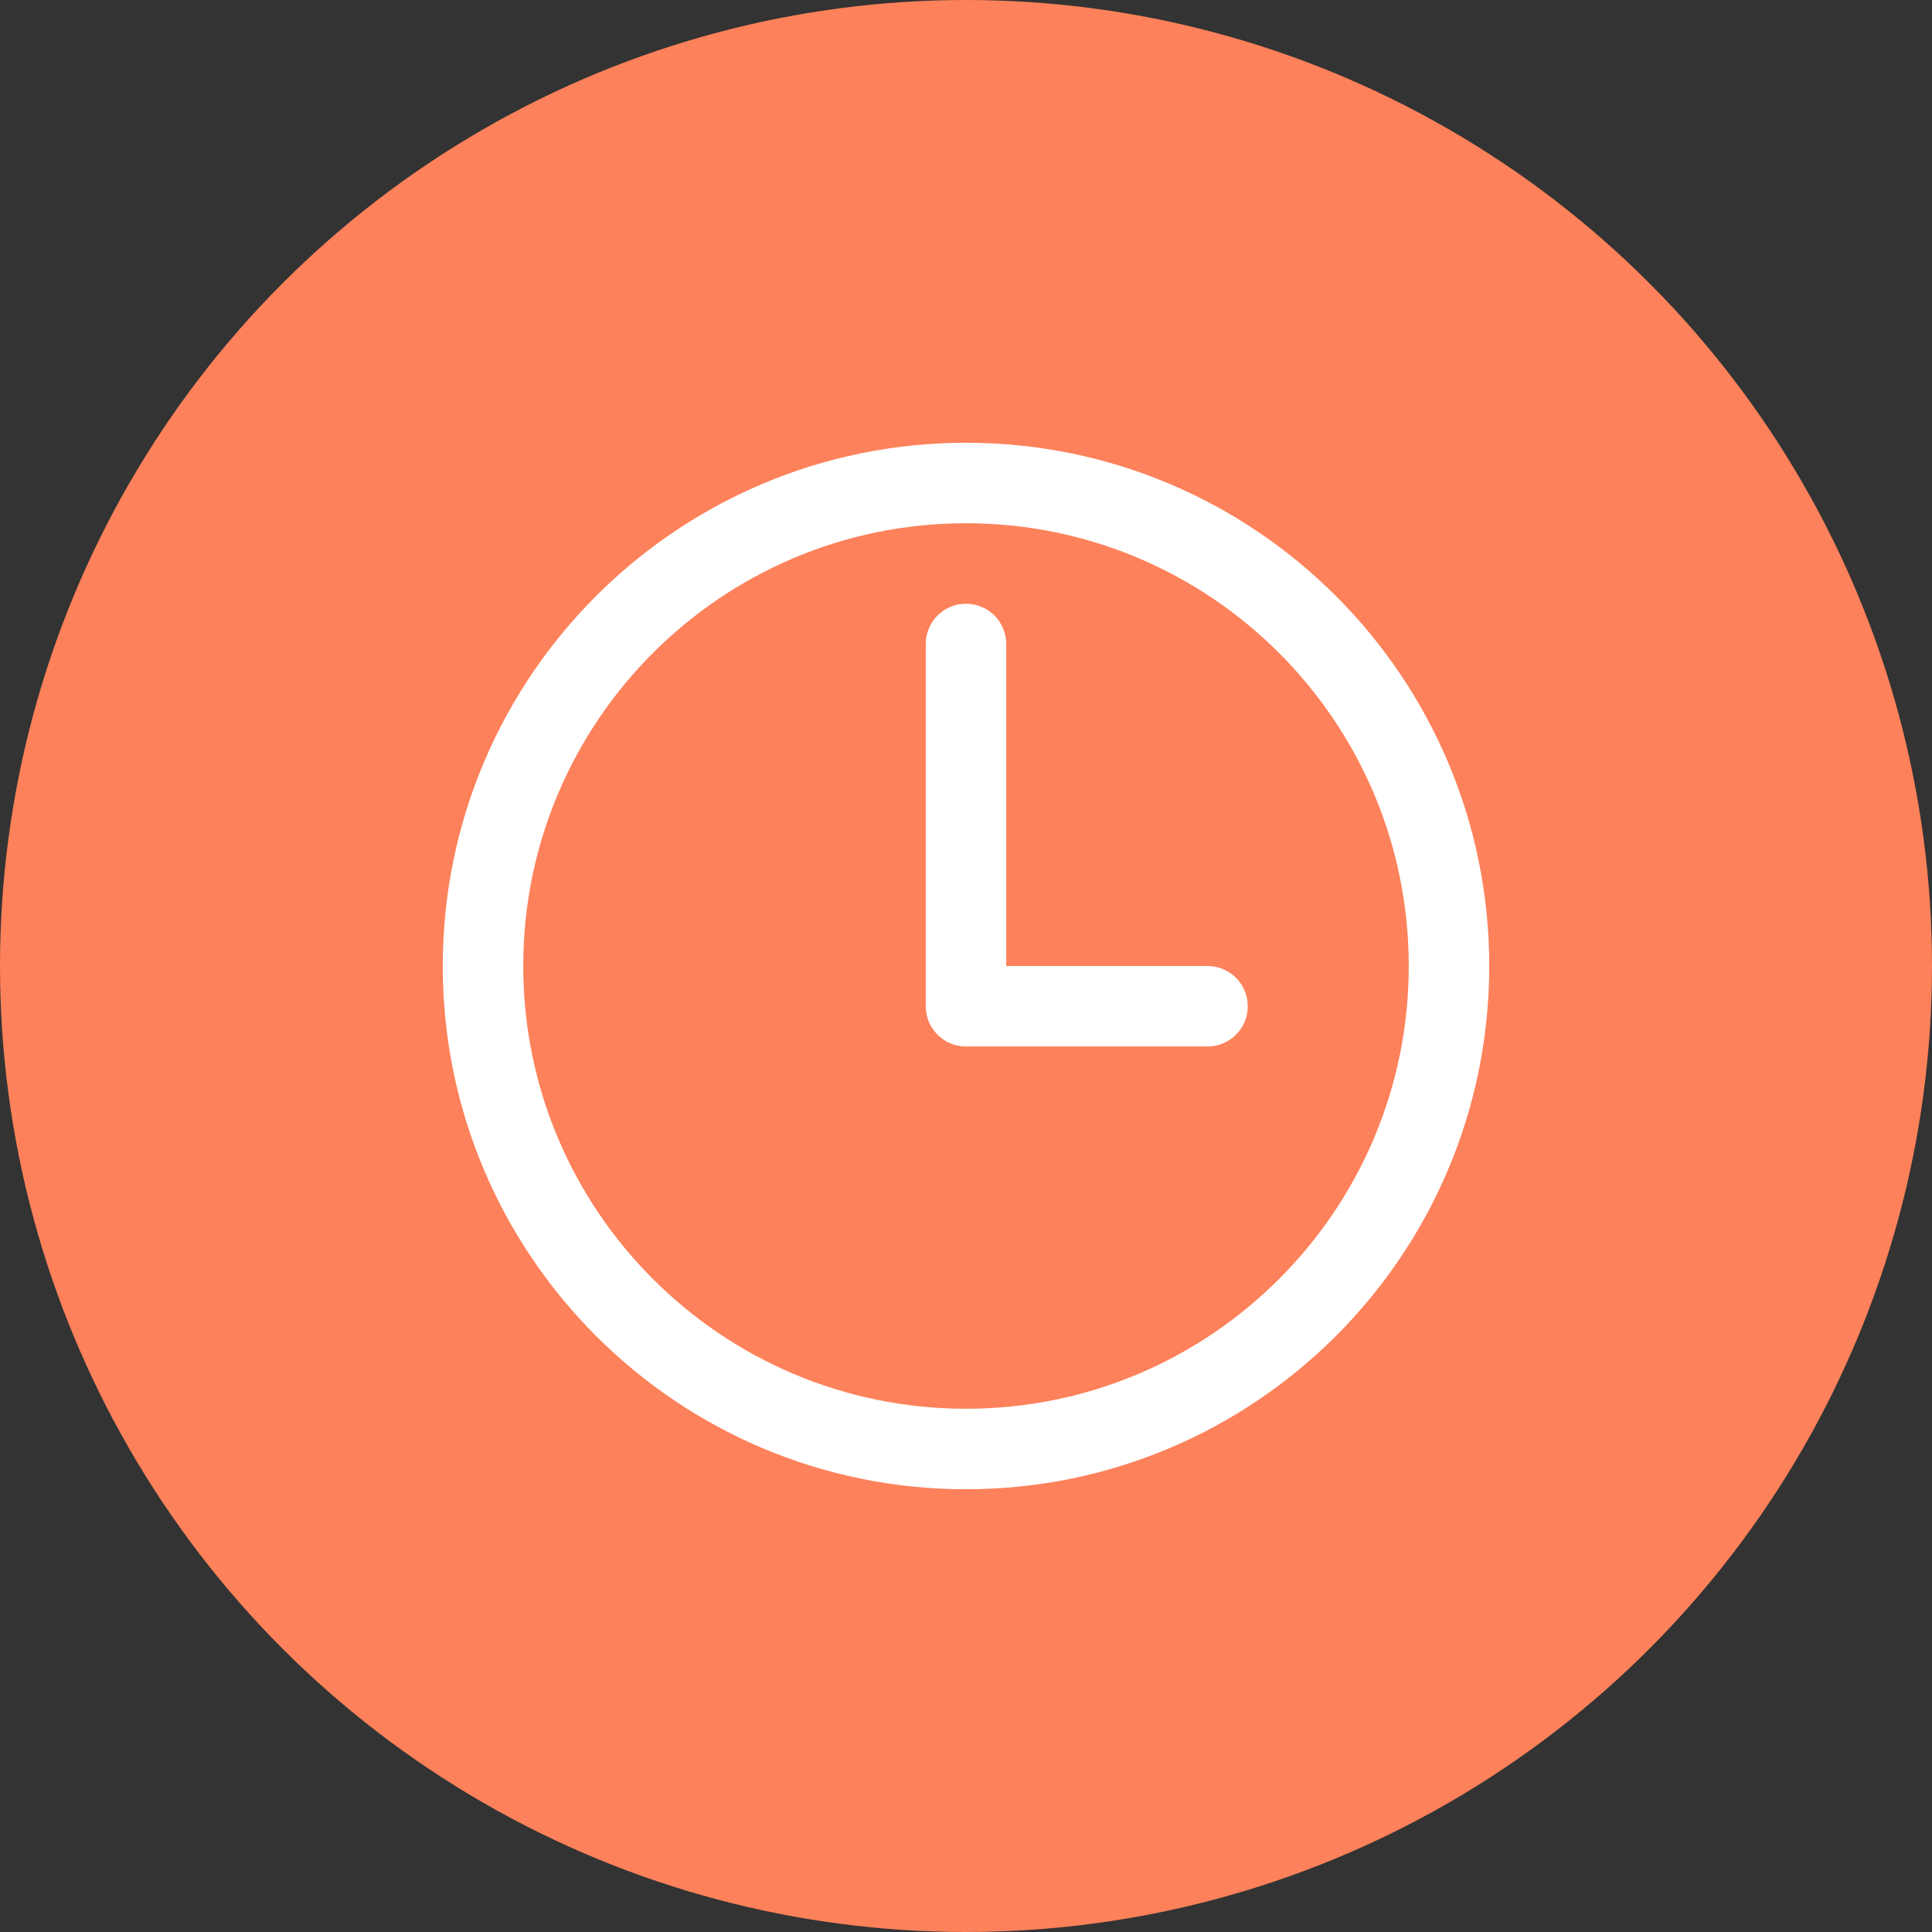 <svg width="48" height="48" viewBox="0 0 48 48" fill="none" xmlns="http://www.w3.org/2000/svg">
<rect x="0" y="0" width="48" height="48" fill="#333333" stroke="none"/>
<circle cx="24" cy="24" r="24" fill="#FD815A"/>
<path d="M24 12C17.375 12 12 17.375 12 24C12 30.625 17.375 36 24 36C30.625 36 36 30.625 36 24C36 17.375 30.625 12 24 12Z" stroke="white" stroke-width="2" stroke-miterlimit="10"/>
<path d="M24 16V25H30" stroke="white" stroke-width="2" stroke-linecap="round" stroke-linejoin="round"/>
</svg>
